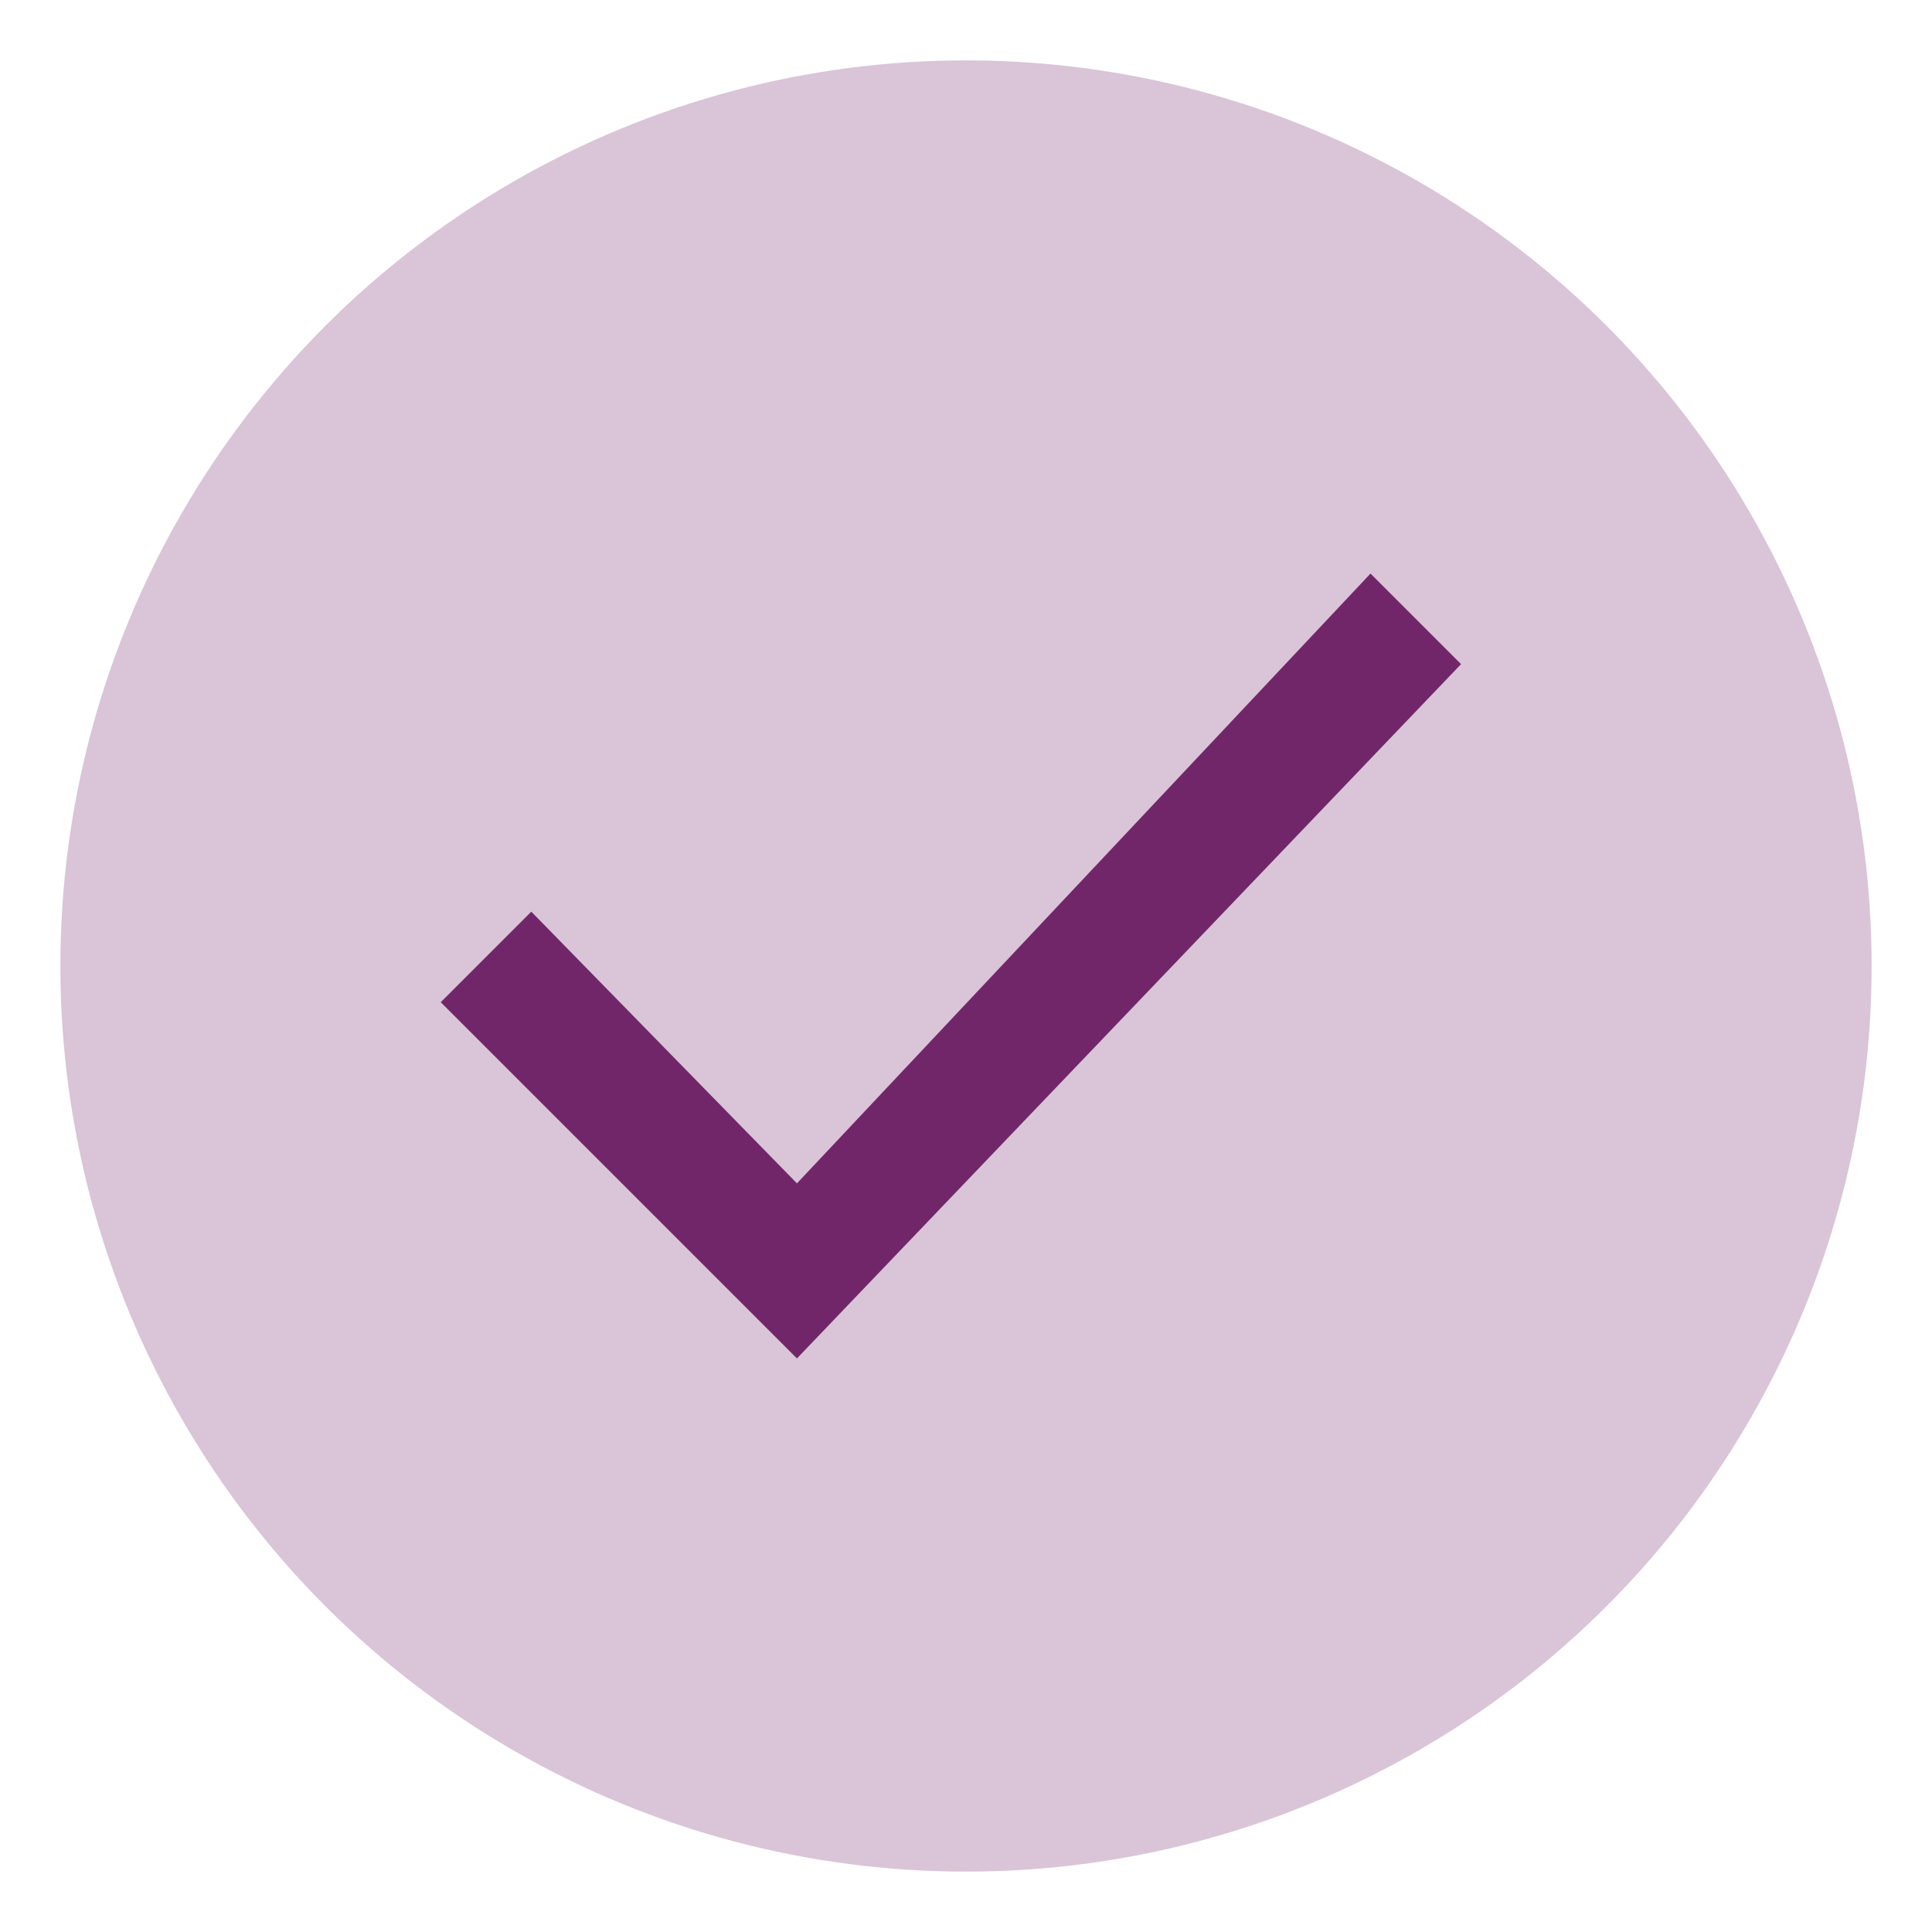 <?xml version="1.0" encoding="UTF-8"?> <svg xmlns="http://www.w3.org/2000/svg" xmlns:xlink="http://www.w3.org/1999/xlink" version="1.1" id="Слой_1" x="0px" y="0px" viewBox="0 0 32 32" style="enable-background:new 0 0 32 32;" xml:space="preserve"> <style type="text/css"> .st0{fill-rule:evenodd;clip-rule:evenodd;fill:#D9C5D7;} .st1{fill-rule:evenodd;clip-rule:evenodd;fill:#72266A;} </style> <circle class="st0" cx="16" cy="16" r="15"></circle> <polygon class="st1" points="24.2,11 22.7,9.5 13.2,19.6 8.8,15.1 7.3,16.6 13.2,22.5 "></polygon> </svg> 